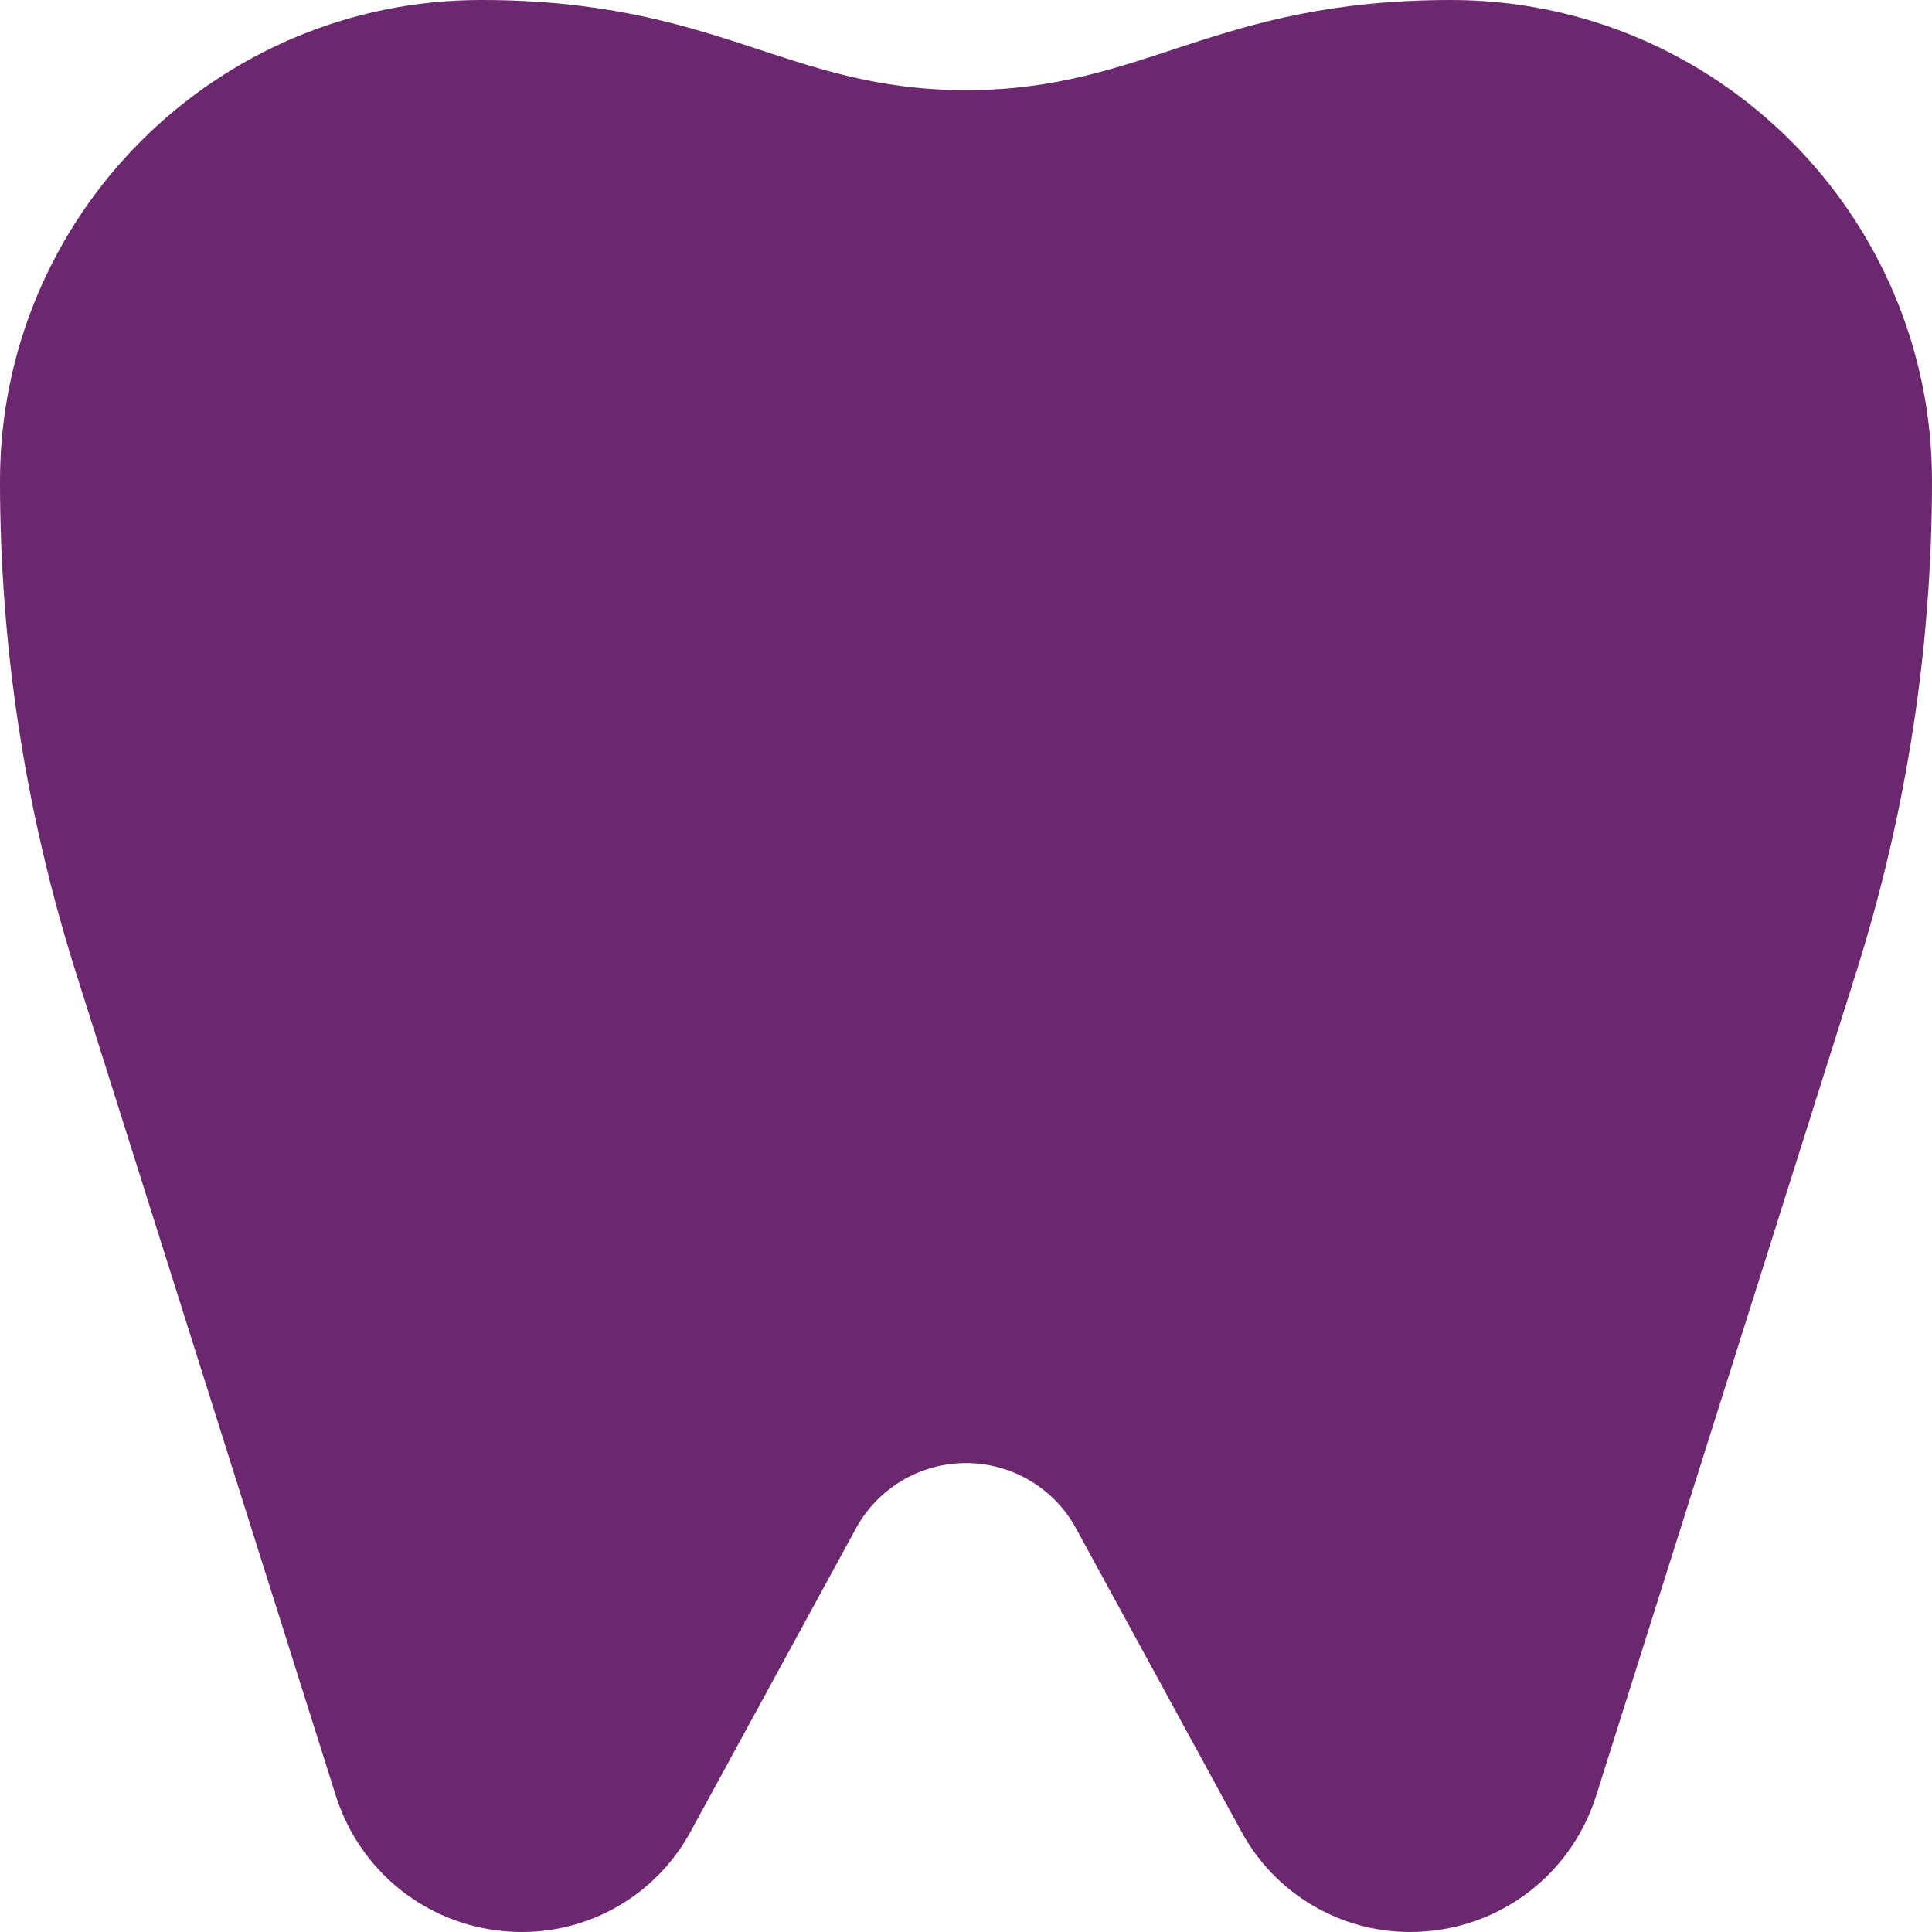 <svg width="32" height="32" viewBox="0 0 32 32" fill="none" xmlns="http://www.w3.org/2000/svg">
<path d="M23.355 32C22.192 32 21.123 31.366 20.565 30.344L17.822 25.314C17.458 24.647 16.759 24.233 16 24.233C15.24 24.233 14.542 24.647 14.178 25.314L11.435 30.344C10.878 31.365 9.809 32 8.645 32C7.228 32 5.989 31.092 5.562 29.741L1.253 16.096C0.422 13.462 0 10.727 0 7.967C0 3.574 3.573 0 7.966 0C11.908 0 13.026 1.493 16 1.493C18.975 1.493 20.092 0 24.033 0C28.427 0 32 3.574 32 7.967C32 10.727 31.578 13.462 30.747 16.096L26.438 29.741C26.011 31.092 24.773 32 23.355 32Z" fill="#6C286E"/>
</svg>

